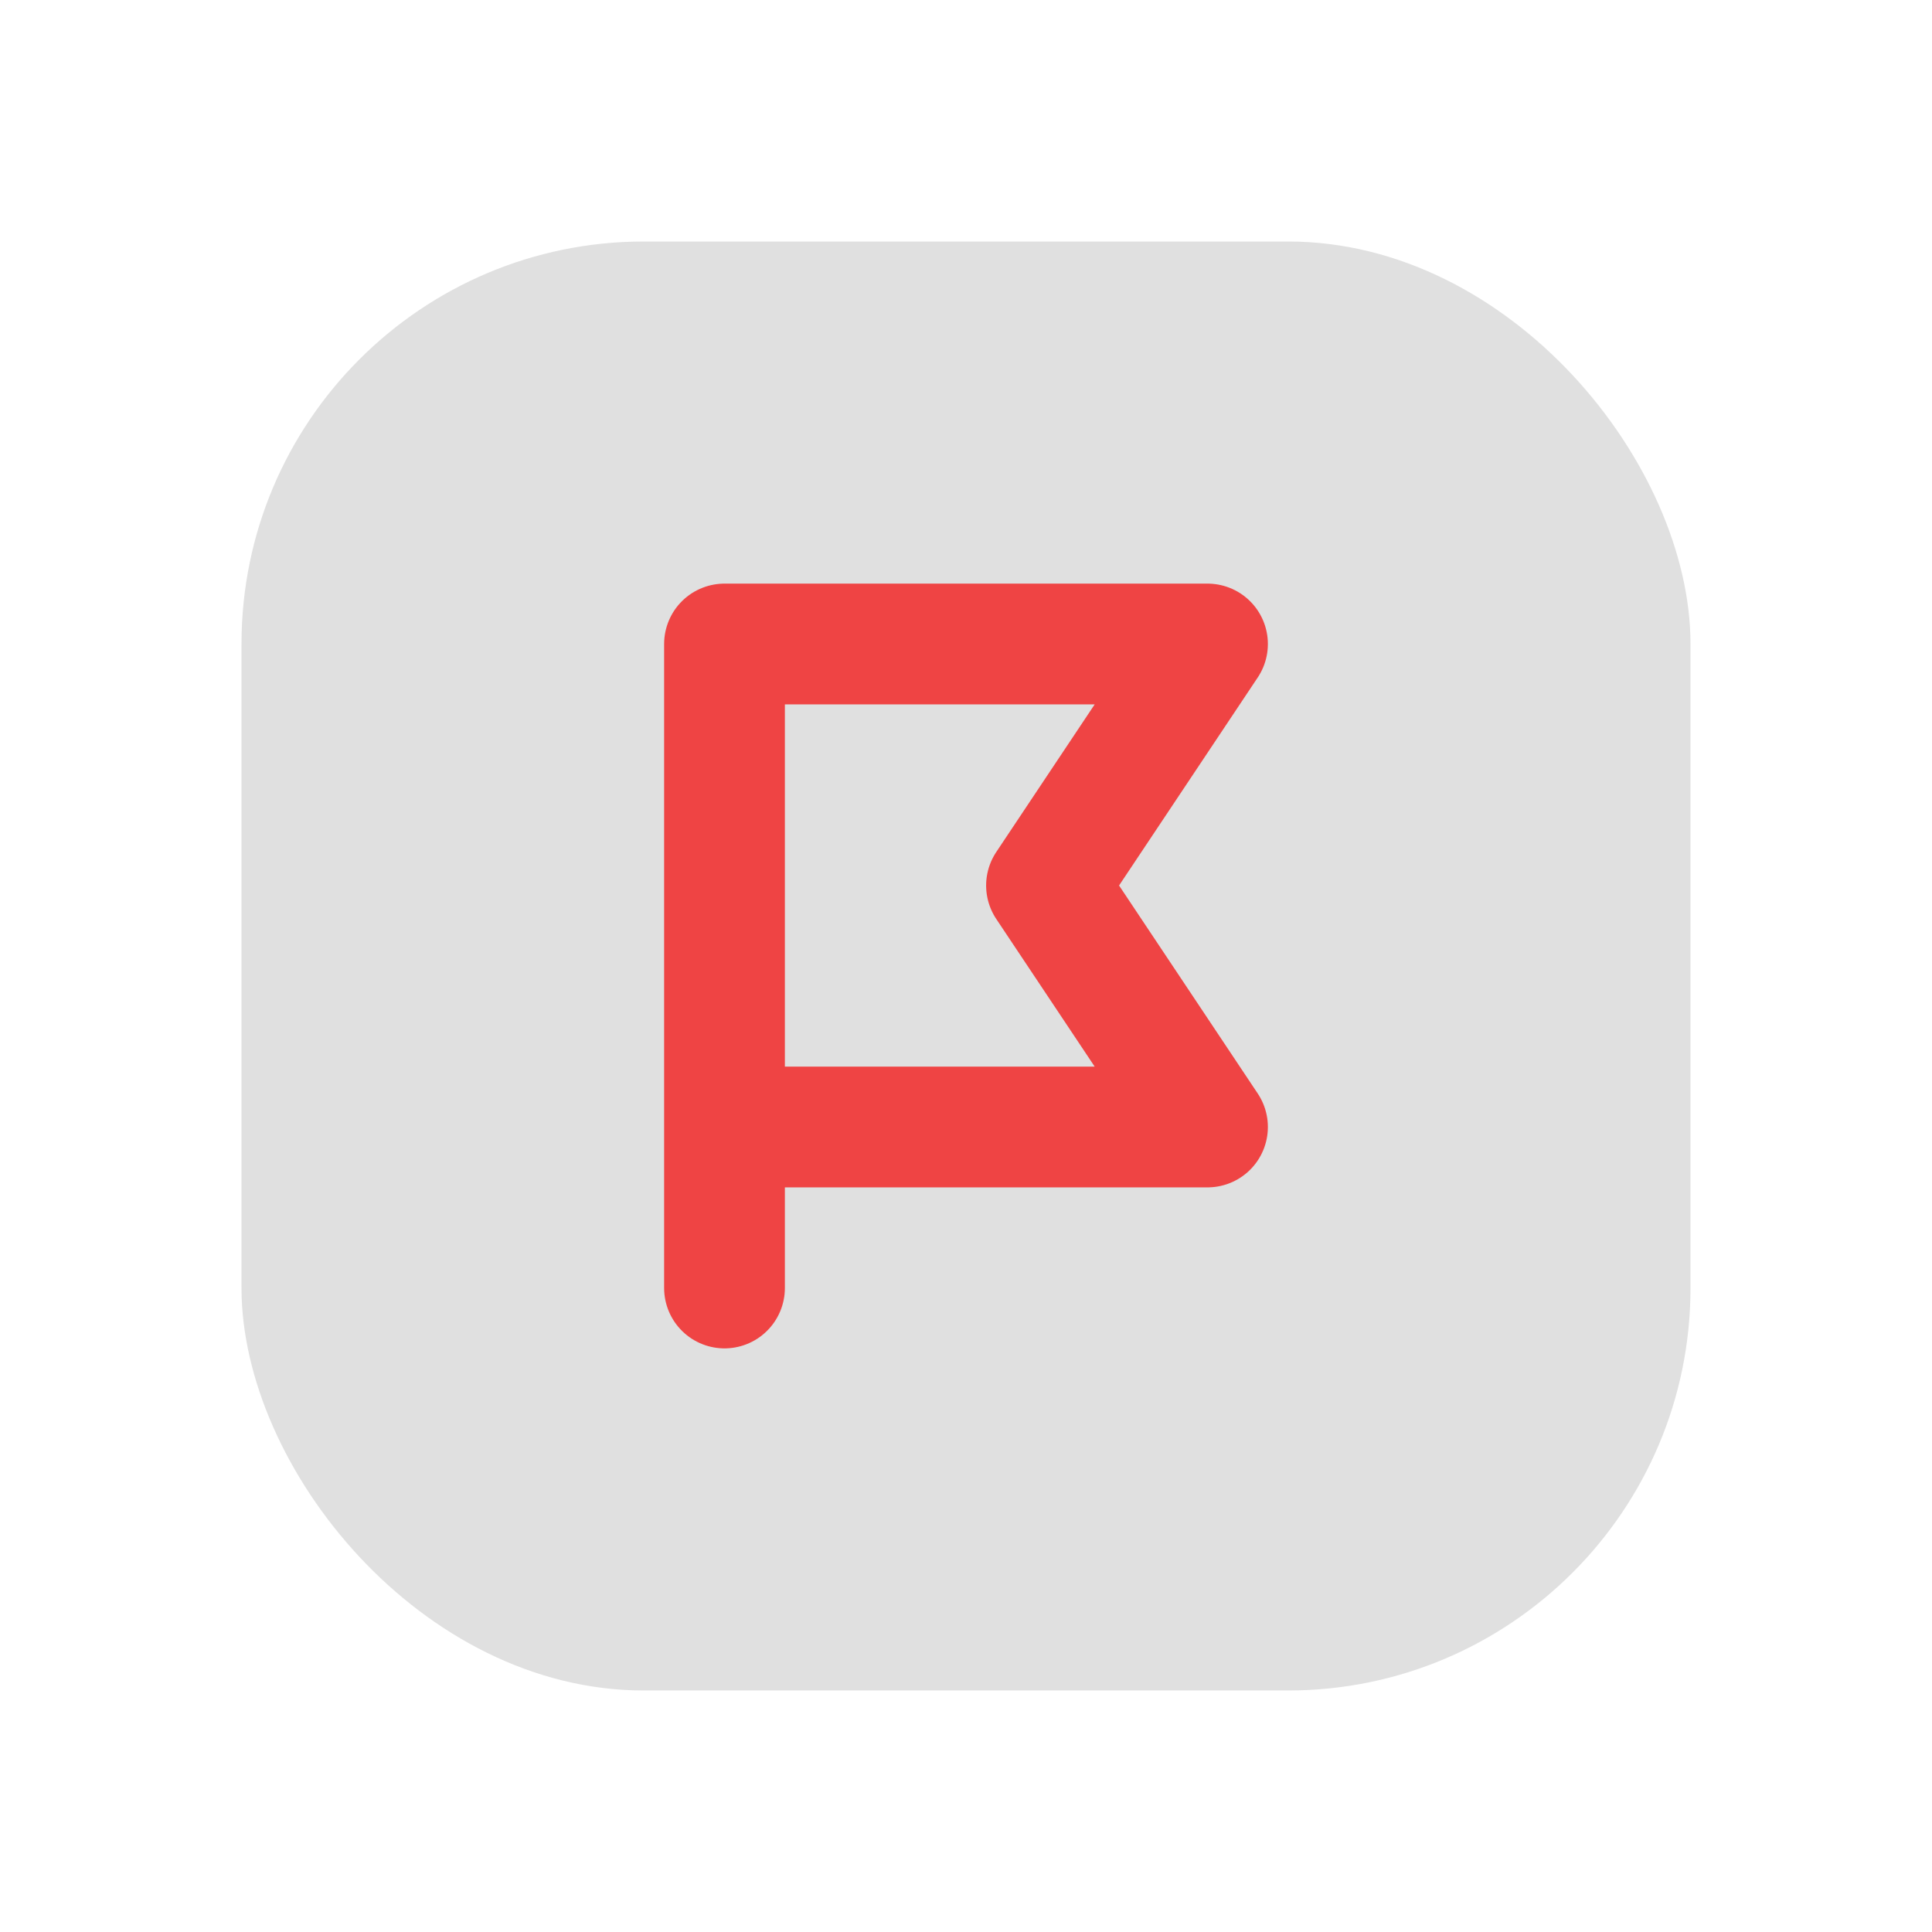 <svg xmlns="http://www.w3.org/2000/svg" viewBox="0 0 48 48" fill="none">
  <defs>
    <filter id="neu-6emf86eoa">
      <feDropShadow dx="-2" dy="-2" stdDeviation="2" flood-color="white" flood-opacity="0.7"/>
      <feDropShadow dx="2" dy="2" stdDeviation="2" flood-color="#a0a0a0" flood-opacity="0.5"/>
    </filter>
  </defs>
  <rect x="6" y="6" width="36" height="36" rx="10" fill="#e0e0e0" filter="url(#neu-6emf86eoa)"/>
  <path d="M18 16V32M18 16H30L26 22L30 28H18" stroke="#EF4444" stroke-width="3" stroke-linecap="round" stroke-linejoin="round"/>
</svg>